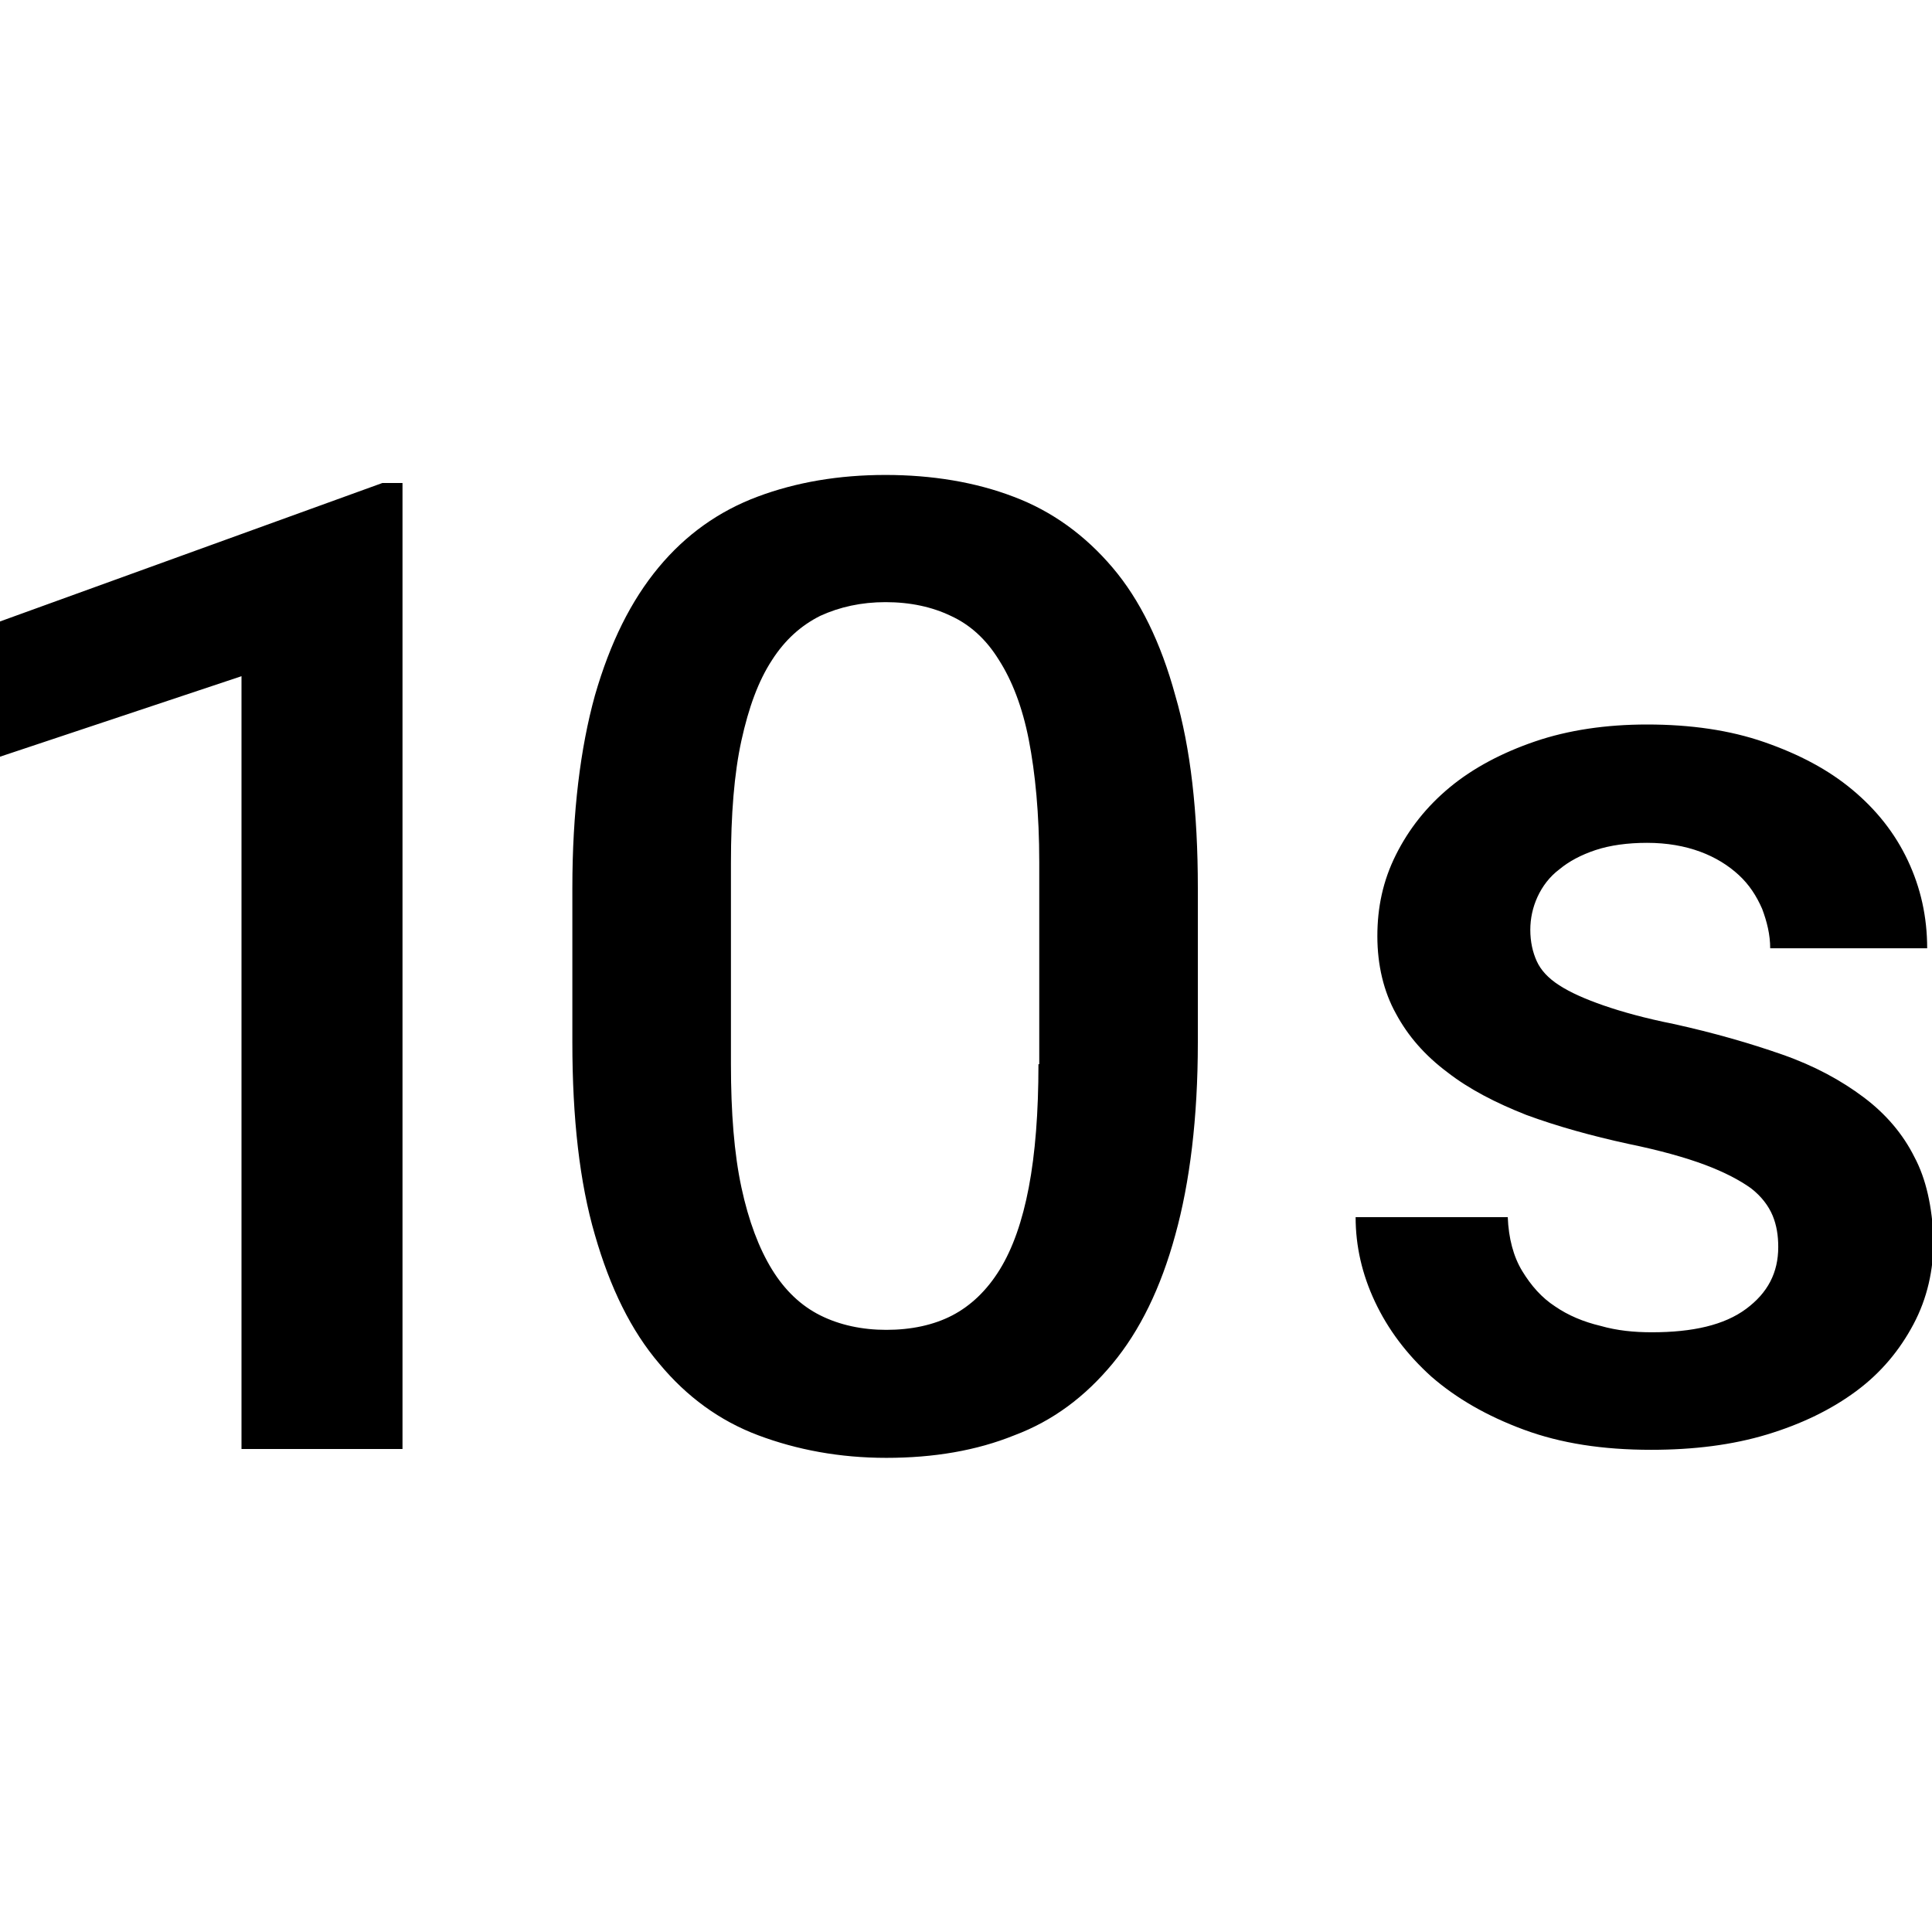 ﻿<?xml version="1.0" encoding="utf-8"?>
<!DOCTYPE svg PUBLIC "-//W3C//DTD SVG 1.1//EN" "http://www.w3.org/Graphics/SVG/1.1/DTD/svg11.dtd">
<svg xmlns="http://www.w3.org/2000/svg" xmlns:xlink="http://www.w3.org/1999/xlink" version="1.1" baseProfile="full" width="24" height="24" viewBox="0 0 24.00 24.00" enable-background="new 0 0 24.00 24.00" xml:space="preserve">
	<path fill="#000000" fill-opacity="1" stroke-linejoin="round" d="M 12.9,13.22C 12.9,13.82 12.86,14.33 12.78,14.75C 12.7,15.17 12.58,15.51 12.42,15.77C 12.26,16.03 12.06,16.22 11.83,16.34C 11.6,16.46 11.32,16.52 11.01,16.52C 10.71,16.52 10.43,16.46 10.19,16.34C 9.95,16.22 9.75,16.03 9.59,15.77C 9.43,15.51 9.3,15.17 9.21,14.75C 9.12,14.33 9.08,13.82 9.08,13.22L 9.08,10.72C 9.08,10.12 9.12,9.61 9.21,9.2C 9.3,8.79 9.42,8.46 9.59,8.2C 9.75,7.95 9.95,7.77 10.19,7.65C 10.43,7.54 10.7,7.48 11,7.48C 11.31,7.48 11.58,7.54 11.81,7.65C 12.05,7.76 12.25,7.94 12.41,8.2C 12.57,8.45 12.7,8.78 12.78,9.19C 12.86,9.6 12.91,10.11 12.91,10.71L 12.91,13.22M 13.82,7.05C 13.48,6.65 13.07,6.35 12.59,6.17C 12.12,5.99 11.58,5.9 11,5.9C 10.42,5.9 9.89,5.99 9.41,6.17C 8.93,6.35 8.52,6.64 8.18,7.05C 7.84,7.46 7.58,7.98 7.39,8.64C 7.21,9.29 7.11,10.09 7.11,11.03L 7.11,12.95C 7.11,13.89 7.2,14.69 7.39,15.34C 7.58,16 7.84,16.53 8.19,16.94C 8.53,17.35 8.94,17.65 9.42,17.83C 9.9,18.01 10.43,18.11 11.01,18.11C 11.6,18.11 12.13,18.02 12.6,17.83C 13.08,17.65 13.48,17.35 13.82,16.94C 14.16,16.53 14.42,16 14.6,15.34C 14.78,14.69 14.88,13.89 14.88,12.95L 14.88,11.03C 14.88,10.09 14.79,9.29 14.6,8.64C 14.42,7.98 14.16,7.45 13.82,7.05 Z M 23.78,14.37C 23.64,14.09 23.43,13.84 23.15,13.63C 22.87,13.42 22.54,13.24 22.14,13.1C 21.74,12.96 21.29,12.83 20.79,12.72C 20.44,12.65 20.15,12.57 19.92,12.49C 19.69,12.41 19.51,12.33 19.37,12.24C 19.23,12.15 19.14,12.05 19.09,11.94C 19.04,11.83 19.01,11.7 19.01,11.55C 19.01,11.41 19.04,11.27 19.1,11.14C 19.16,11.01 19.25,10.89 19.37,10.8C 19.49,10.7 19.64,10.62 19.82,10.56C 20,10.5 20.22,10.47 20.46,10.47C 20.71,10.47 20.93,10.51 21.12,10.58C 21.31,10.65 21.47,10.75 21.6,10.87C 21.73,10.99 21.82,11.13 21.89,11.29C 21.95,11.45 21.99,11.61 21.99,11.78L 23.94,11.78C 23.94,11.39 23.86,11.03 23.7,10.69C 23.54,10.35 23.31,10.06 23.01,9.81C 22.71,9.56 22.35,9.37 21.92,9.22C 21.49,9.07 21,9 20.46,9C 19.95,9 19.48,9.07 19.07,9.21C 18.66,9.35 18.3,9.54 18.01,9.78C 17.72,10.02 17.5,10.3 17.34,10.62C 17.18,10.94 17.11,11.27 17.11,11.63C 17.11,11.99 17.19,12.32 17.34,12.59C 17.49,12.87 17.7,13.11 17.98,13.32C 18.25,13.53 18.58,13.7 18.96,13.85C 19.34,13.99 19.77,14.11 20.23,14.21C 20.62,14.29 20.94,14.38 21.18,14.47C 21.42,14.56 21.61,14.66 21.75,14.76C 21.88,14.86 21.97,14.98 22.02,15.1C 22.07,15.22 22.09,15.35 22.09,15.49C 22.09,15.81 21.96,16.06 21.69,16.26C 21.42,16.46 21.03,16.55 20.52,16.55C 20.3,16.55 20.09,16.53 19.88,16.47C 19.67,16.42 19.48,16.34 19.32,16.23C 19.15,16.12 19.02,15.97 18.91,15.79C 18.8,15.61 18.74,15.38 18.73,15.12L 16.84,15.12C 16.84,15.48 16.92,15.83 17.08,16.17C 17.24,16.51 17.47,16.82 17.78,17.1C 18.09,17.37 18.47,17.59 18.93,17.76C 19.39,17.93 19.91,18.01 20.51,18.01C 21.04,18.01 21.52,17.95 21.95,17.82C 22.38,17.69 22.75,17.51 23.06,17.28C 23.37,17.05 23.6,16.77 23.77,16.45C 23.94,16.13 24.02,15.78 24.02,15.39C 24,14.99 23.93,14.65 23.78,14.37 Z M 0,7.72L 0,9.4L 3,8.4L 3,18L 5,18L 5,6L 4.75,6L 0,7.72 Z "/>
</svg>
